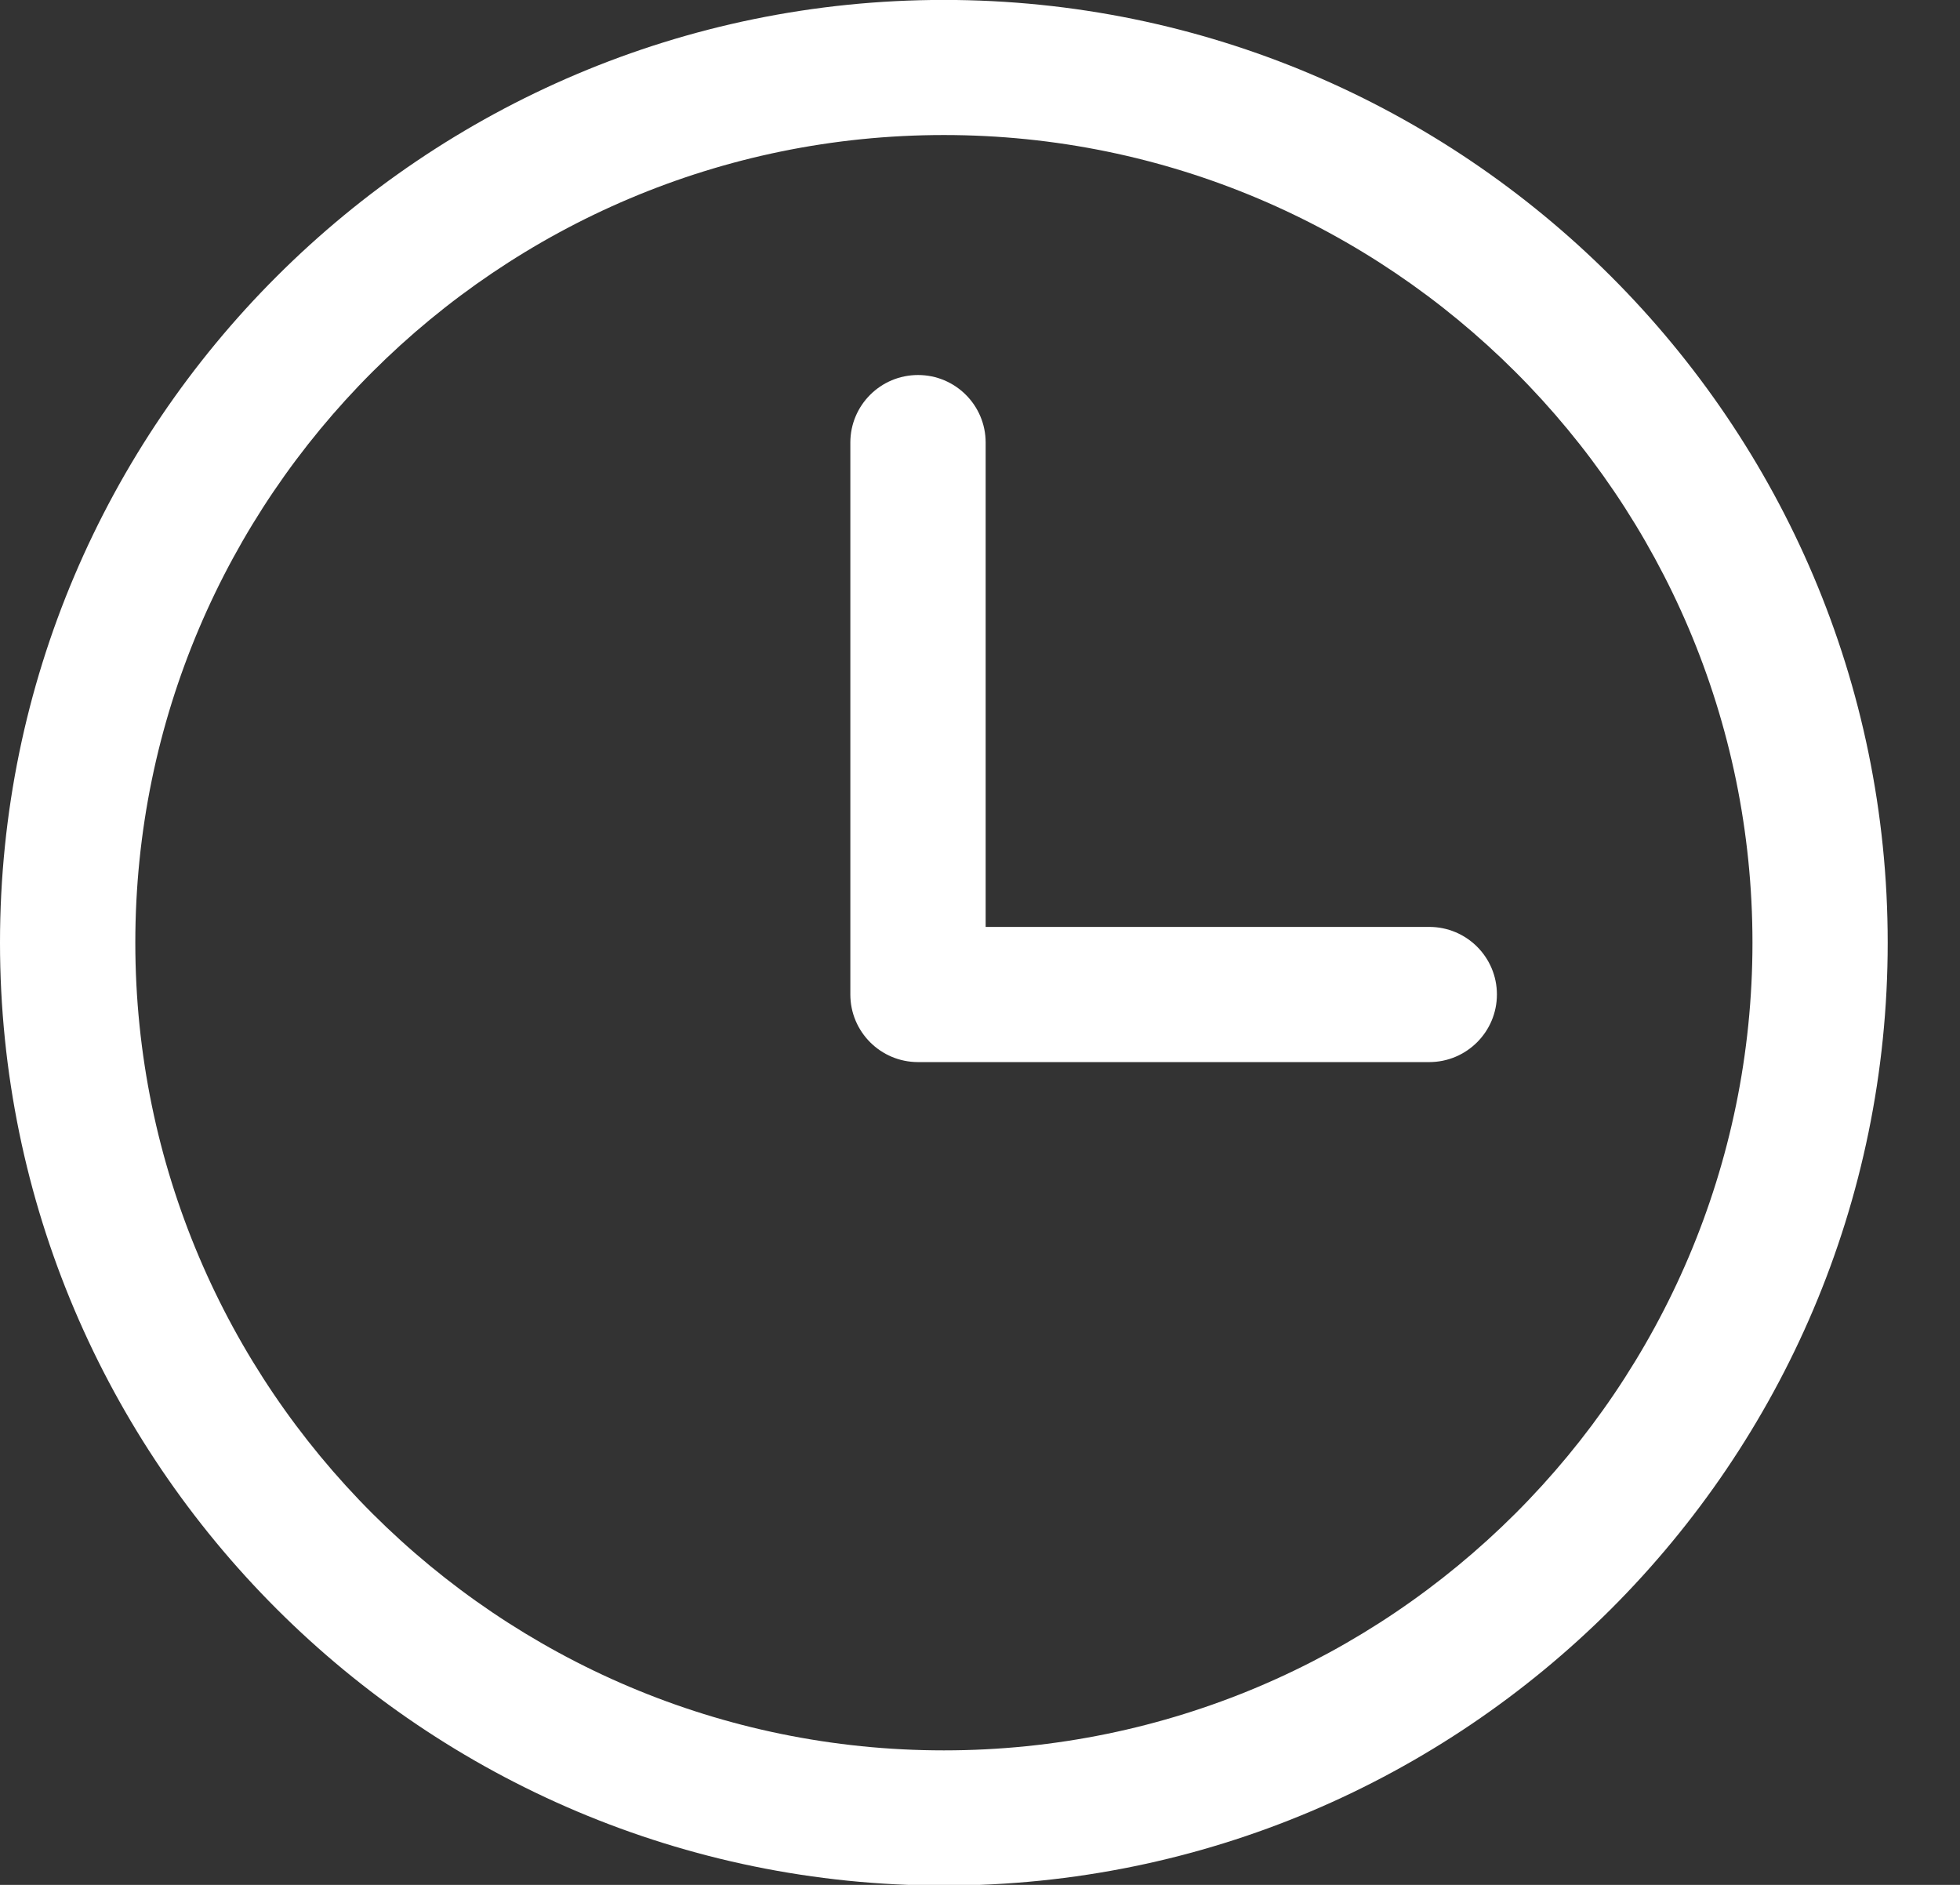 <svg width="26" height="25" viewBox="0 0 26 25" fill="none" xmlns="http://www.w3.org/2000/svg">
<rect x="0" y="0" width="26" height="25" fill="#333333" stroke="none"/>
<path d="M12.521 -0.001C5.617 -0.001 0 5.608 0 12.503C0 19.399 5.617 25.009 12.521 25.009C19.425 25.009 25.041 19.399 25.041 12.503C25.041 5.608 19.425 -0.001 12.521 -0.001ZM12.521 23.216C6.607 23.216 1.795 18.41 1.795 12.503C1.795 6.597 6.607 1.791 12.521 1.791C18.435 1.791 23.247 6.597 23.247 12.503C23.247 18.41 18.435 23.216 12.521 23.216Z" fill="white"/>
<path d="M18.959 12.294H13.075V5.87C13.075 5.375 12.673 4.974 12.178 4.974C11.682 4.974 11.28 5.375 11.28 5.87V13.19C11.28 13.685 11.682 14.087 12.178 14.087H18.959C19.455 14.087 19.857 13.685 19.857 13.19C19.857 12.695 19.455 12.294 18.959 12.294Z" fill="white"/>
</svg>
